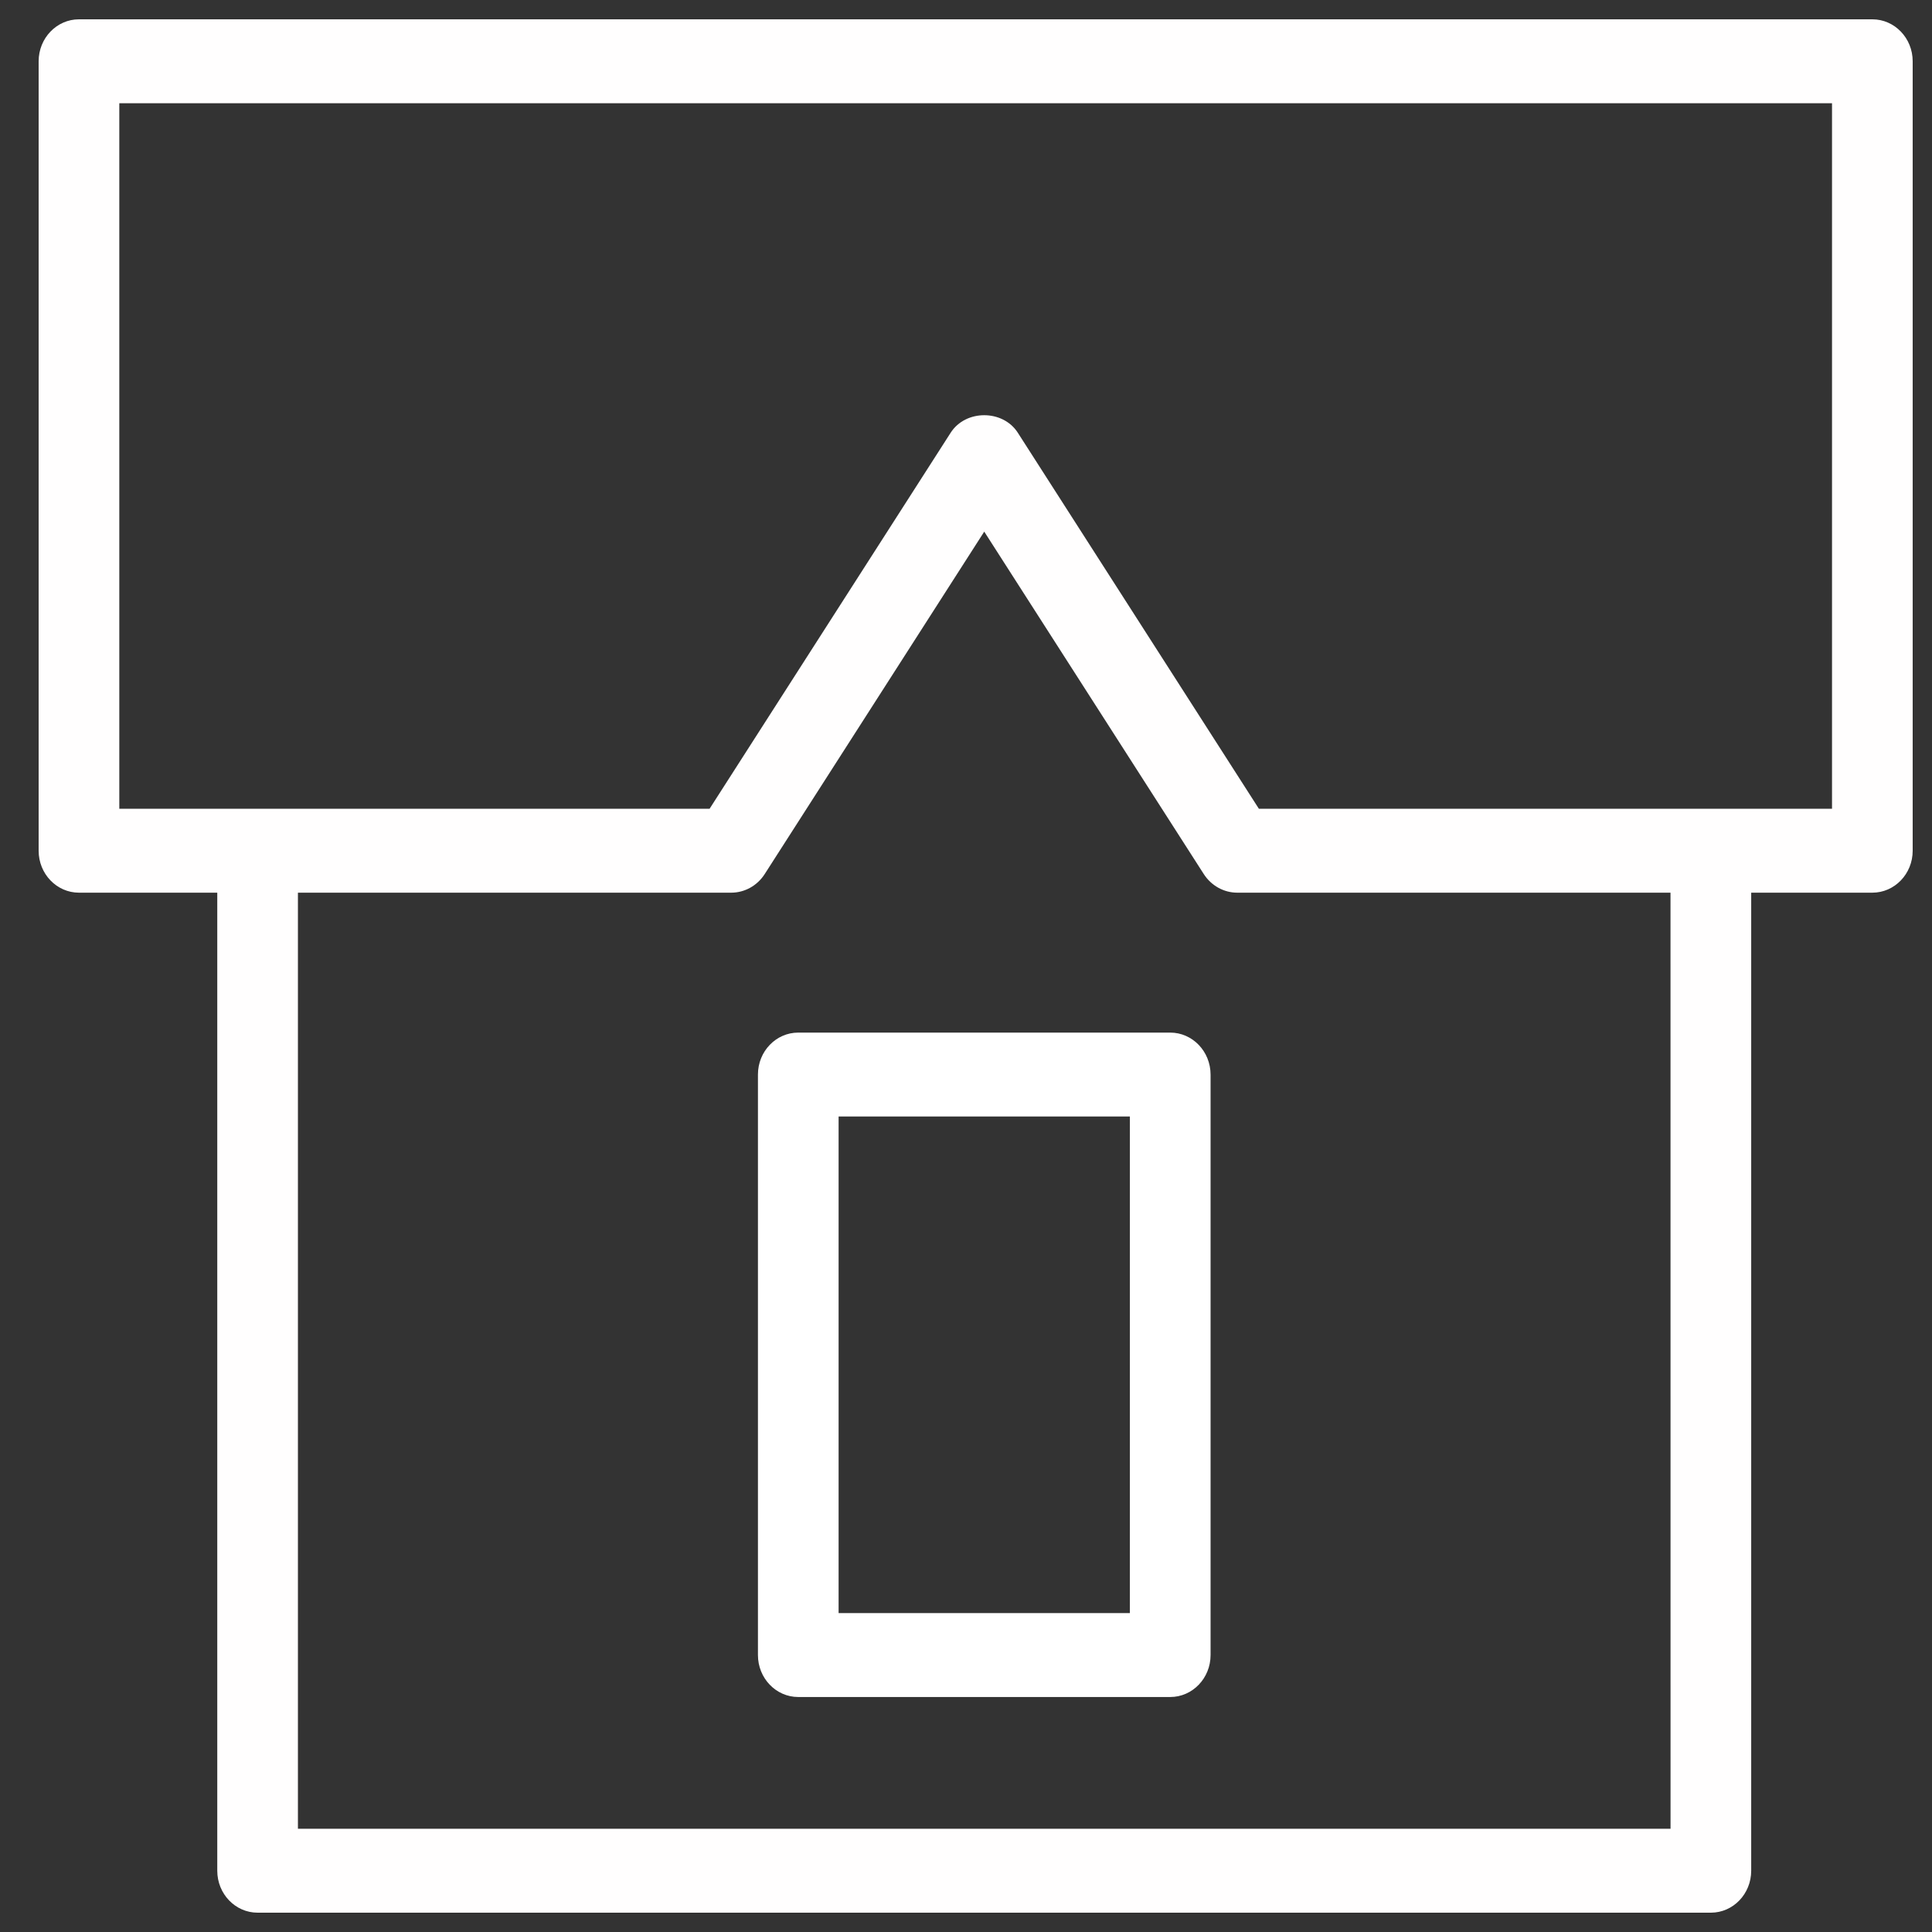 <?xml version="1.0" encoding="UTF-8"?> <svg xmlns="http://www.w3.org/2000/svg" viewBox="1950 2450 100 100" width="100" height="100" data-guides="{&quot;vertical&quot;:[],&quot;horizontal&quot;:[]}"><rect x="1950" y="2450" width="100" height="100" fill="#333333" stroke="none"/><path fill="#fffefe" stroke="none" fill-opacity="1" stroke-width="1" stroke-opacity="1" color="rgb(51, 51, 51)" fill-rule="evenodd" font-size-adjust="none" id="tSvg10005946510" title="Path 1" d="M 2046.912 2451 C 2015.971 2451 1985.029 2451 1954.088 2451C 1952.935 2451 1952 2451.972 1952 2453.172C 1952 2466.792 1952 2480.413 1952 2494.034C 1952 2495.233 1952.935 2496.205 1954.088 2496.205C 1956.474 2496.205 1958.86 2496.205 1961.246 2496.205C 1961.246 2513.08 1961.246 2529.954 1961.246 2546.828C 1961.246 2548.028 1962.18 2549 1963.333 2549C 1988.407 2549 2013.481 2549 2038.555 2549C 2039.708 2549 2040.642 2548.028 2040.642 2546.828C 2040.642 2529.954 2040.642 2513.08 2040.642 2496.205C 2042.732 2496.205 2044.822 2496.205 2046.912 2496.205C 2048.065 2496.205 2049 2495.233 2049 2494.034C 2049 2480.413 2049 2466.792 2049 2453.172C 2049 2451.972 2048.065 2451 2046.912 2451ZM 2036.467 2544.657 C 2012.785 2544.657 1989.103 2544.657 1965.421 2544.657C 1965.421 2528.506 1965.421 2512.356 1965.421 2496.205C 1972.896 2496.205 1980.371 2496.205 1987.846 2496.205C 1988.543 2496.205 1989.196 2495.844 1989.583 2495.238C 1993.37 2489.331 1997.157 2483.424 2000.944 2477.517C 2004.731 2483.424 2008.518 2489.331 2012.305 2495.238C 2012.692 2495.842 2013.345 2496.205 2014.042 2496.205C 2021.517 2496.205 2028.991 2496.205 2036.465 2496.205C 2036.465 2512.356 2036.465 2528.506 2036.467 2544.657ZM 2044.825 2491.862 C 2034.936 2491.862 2025.048 2491.862 2015.16 2491.862C 2011 2485.374 2006.841 2478.886 2002.681 2472.397C 2001.906 2471.189 1999.981 2471.19 1999.207 2472.397C 1995.047 2478.886 1990.888 2485.374 1986.728 2491.862C 1976.544 2491.862 1966.36 2491.862 1956.175 2491.862C 1956.175 2479.689 1956.175 2467.516 1956.175 2455.343C 1985.725 2455.343 2015.275 2455.343 2044.825 2455.343C 2044.825 2467.516 2044.825 2479.689 2044.825 2491.862Z" style=""></path><path fill="#ffffff" stroke="none" fill-opacity="1" stroke-width="1" stroke-opacity="1" color="rgb(51, 51, 51)" fill-rule="evenodd" font-size-adjust="none" id="tSvg3055148434" title="Path 2" d="M 2010.57 2503.447 C 2004.153 2503.447 1997.735 2503.447 1991.318 2503.447C 1990.165 2503.447 1989.231 2504.419 1989.231 2505.619C 1989.231 2515.634 1989.231 2525.65 1989.231 2535.665C 1989.231 2536.864 1990.165 2537.837 1991.318 2537.837C 1997.736 2537.837 2004.153 2537.837 2010.571 2537.837C 2011.724 2537.837 2012.659 2536.864 2012.659 2535.665C 2012.659 2525.65 2012.659 2515.634 2012.659 2505.619C 2012.657 2504.419 2011.723 2503.448 2010.57 2503.447ZM 2008.482 2533.493 C 2003.457 2533.493 1998.431 2533.493 1993.406 2533.493C 1993.406 2524.926 1993.406 2516.358 1993.406 2507.79C 1998.432 2507.79 2003.458 2507.79 2008.483 2507.79C 2008.483 2516.358 2008.483 2524.926 2008.482 2533.493Z" style=""></path><defs></defs></svg> 